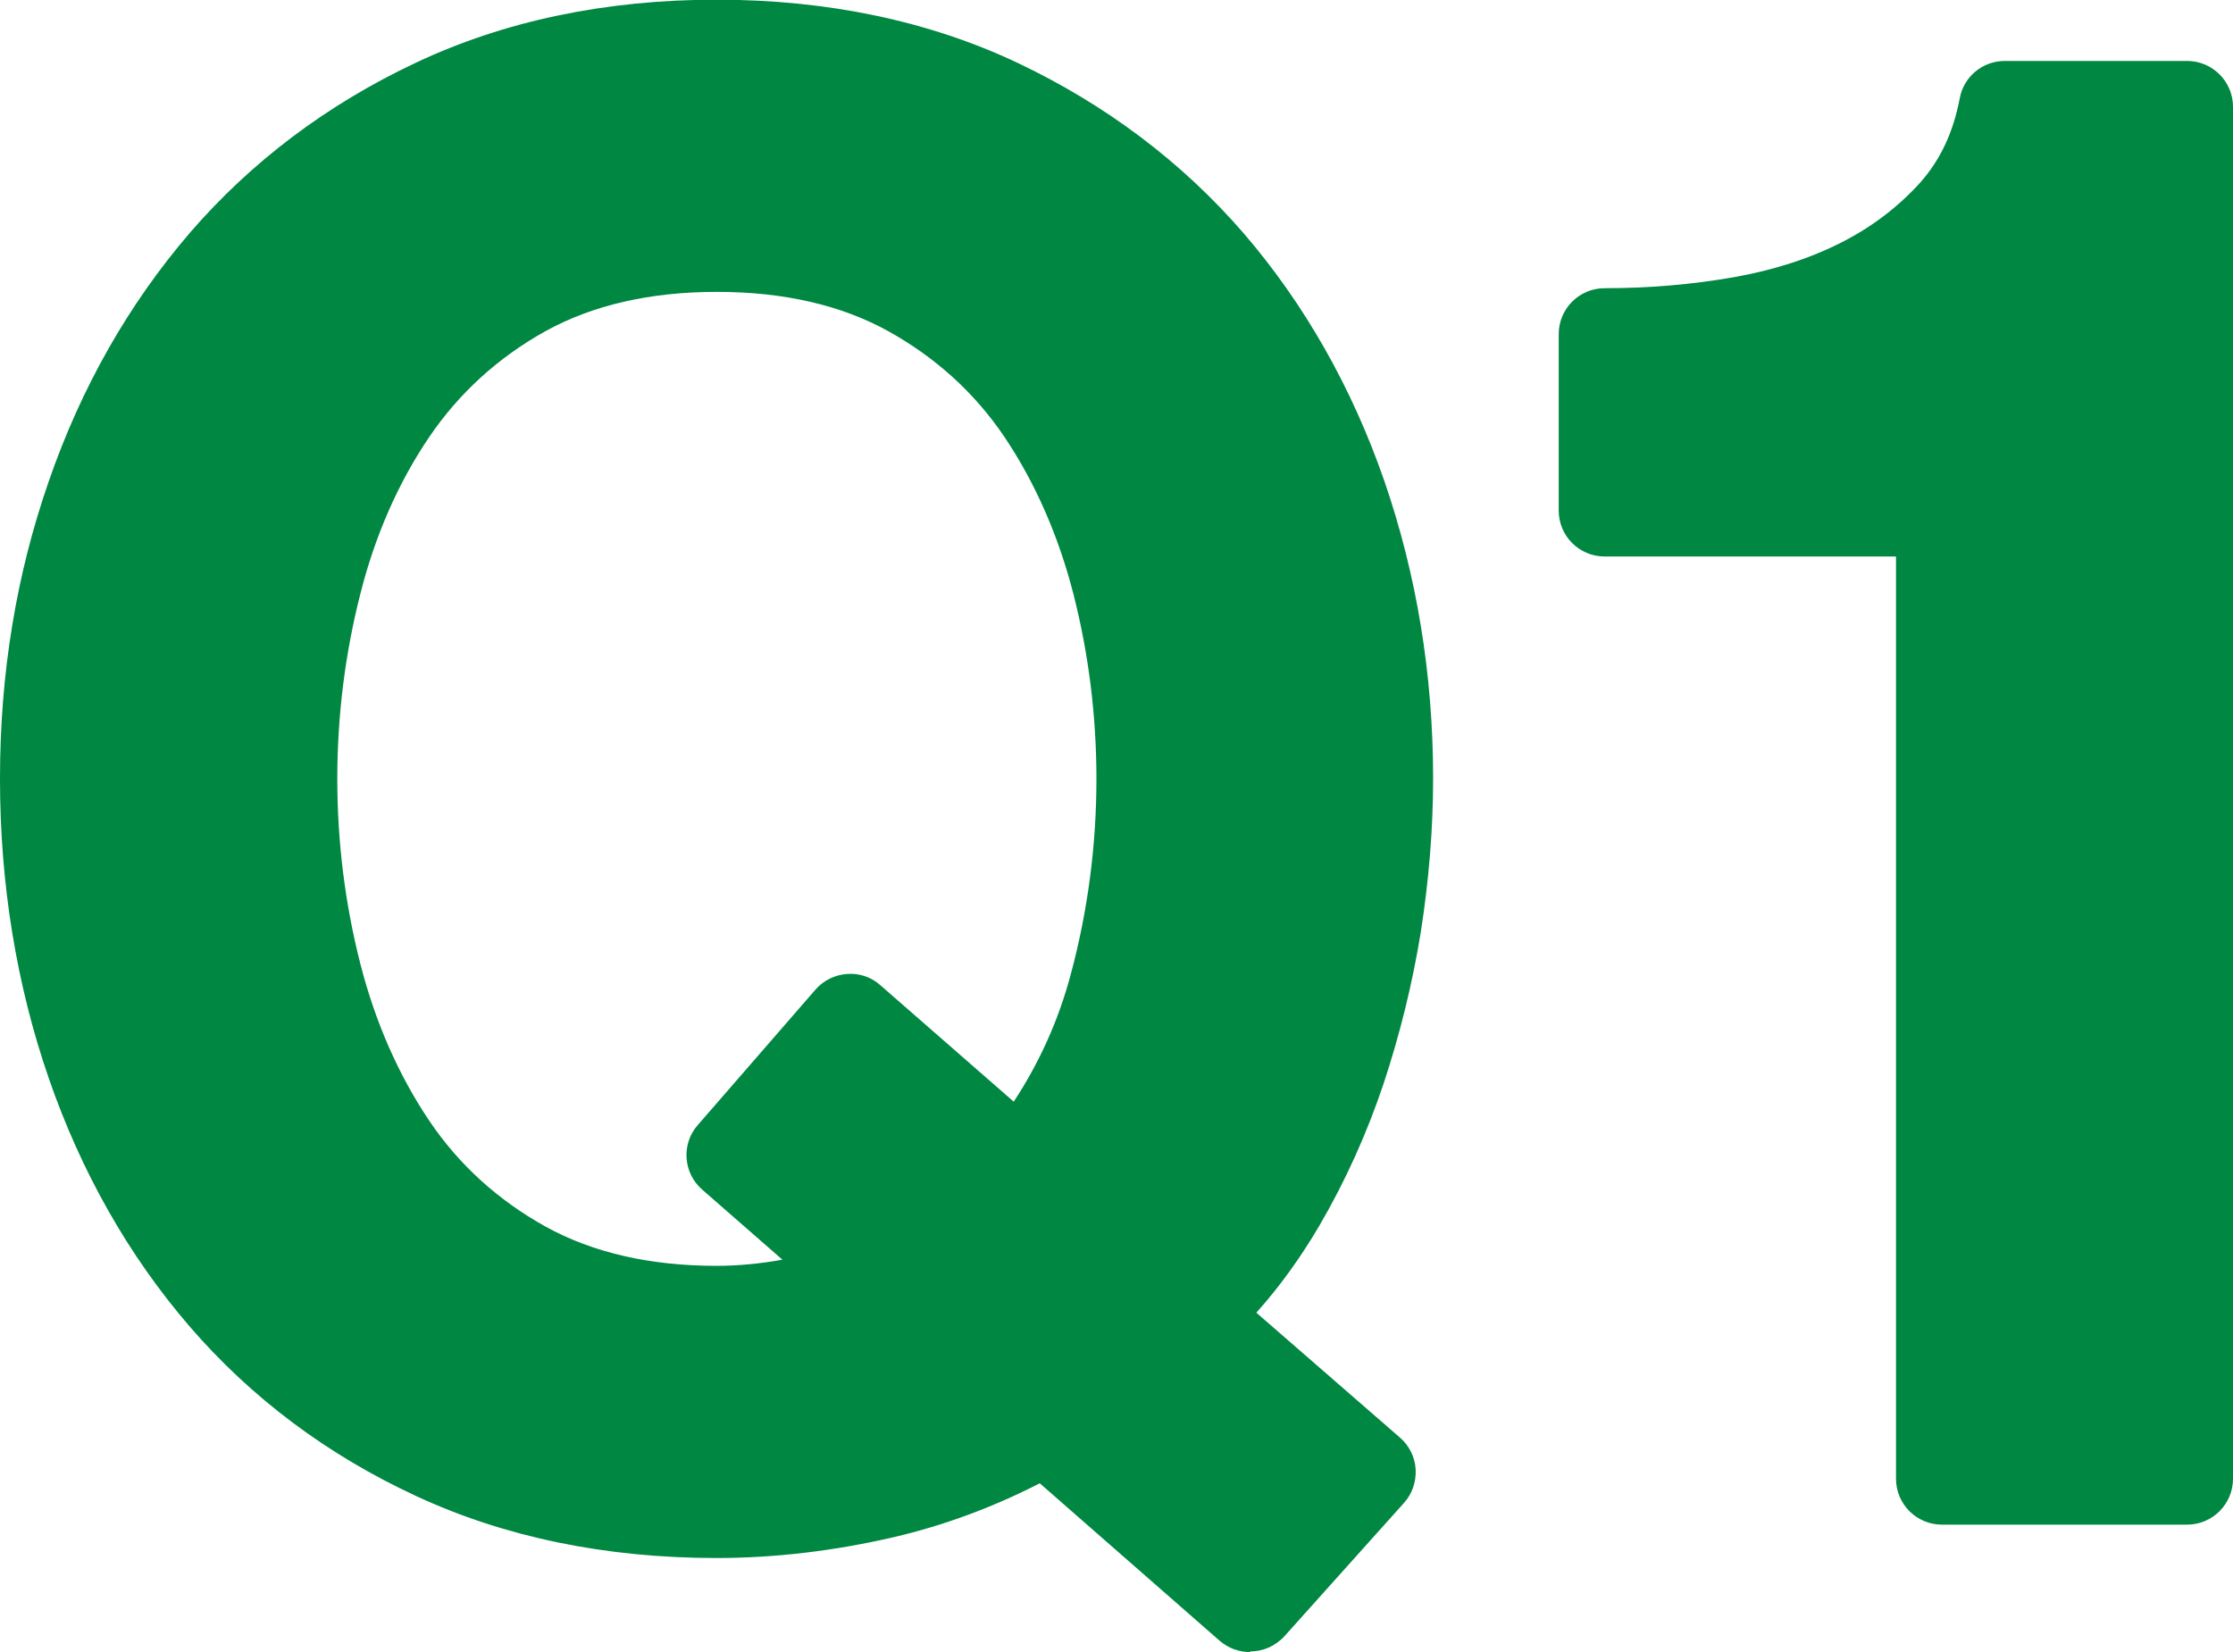 <?xml version="1.0" encoding="UTF-8"?><svg id="_レイヤー_2" xmlns="http://www.w3.org/2000/svg" viewBox="0 0 72.89 53.94"><defs><style>.cls-1{fill:#008742;}</style></defs><g id="QA文字素材"><g><path class="cls-1" d="M40.8,53.94c-.35,0-.7-.12-.99-.37l-5.87-5.14c-1.54,.79-3.14,1.38-4.77,1.76-1.94,.45-3.89,.68-5.78,.68-3.62,0-6.92-.68-9.82-2.03-2.89-1.34-5.37-3.2-7.38-5.53-1.99-2.31-3.54-5.04-4.6-8.11-1.05-3.04-1.59-6.33-1.59-9.77s.53-6.66,1.59-9.71c1.06-3.07,2.61-5.79,4.6-8.11,2.01-2.33,4.49-4.2,7.38-5.56,2.9-1.37,6.21-2.06,9.82-2.06s6.92,.69,9.82,2.06c2.89,1.37,5.37,3.24,7.38,5.56,1.99,2.31,3.54,5.04,4.6,8.1,1.05,3.05,1.59,6.31,1.59,9.71,0,1.65-.14,3.33-.4,5-.27,1.67-.68,3.34-1.21,4.94-.54,1.62-1.25,3.2-2.11,4.67-.6,1.02-1.28,1.97-2.05,2.83l4.69,4.08c.3,.26,.49,.64,.51,1.04s-.11,.79-.38,1.09l-3.9,4.35c-.3,.33-.71,.5-1.12,.5ZM23.39,9.53c-2.16,0-4.04,.43-5.58,1.28-1.55,.86-2.83,2.03-3.8,3.46-1.01,1.49-1.77,3.22-2.25,5.13-.5,1.96-.75,3.99-.75,6.03s.25,4.07,.75,6.03c.49,1.92,1.25,3.64,2.25,5.13,.97,1.44,2.25,2.6,3.8,3.46,1.54,.85,3.41,1.28,5.58,1.28,.7,0,1.42-.07,2.15-.2l-2.62-2.29c-.62-.54-.69-1.49-.14-2.11l3.84-4.42c.26-.3,.63-.48,1.03-.51,.4-.03,.79,.1,1.09,.37l4.35,3.8c.83-1.26,1.46-2.65,1.86-4.15,.56-2.08,.84-4.23,.84-6.39,0-2.04-.25-4.07-.75-6.03-.49-1.91-1.25-3.64-2.25-5.13-.97-1.44-2.25-2.6-3.8-3.46-1.54-.85-3.41-1.28-5.58-1.28Z"/><path class="cls-1" d="M71.39,49.78h-8c-.83,0-1.5-.67-1.5-1.5V18.17h-9.51c-.83,0-1.5-.67-1.5-1.5v-5.76c0-.83,.67-1.5,1.5-1.5,1.44,0,2.86-.12,4.22-.36,1.3-.23,2.48-.61,3.52-1.14,1-.51,1.86-1.17,2.57-1.96,.65-.74,1.07-1.63,1.28-2.74,.13-.71,.75-1.22,1.47-1.22h5.95c.83,0,1.5,.67,1.5,1.5V48.28c0,.83-.67,1.5-1.5,1.5Z"/></g></g></svg>